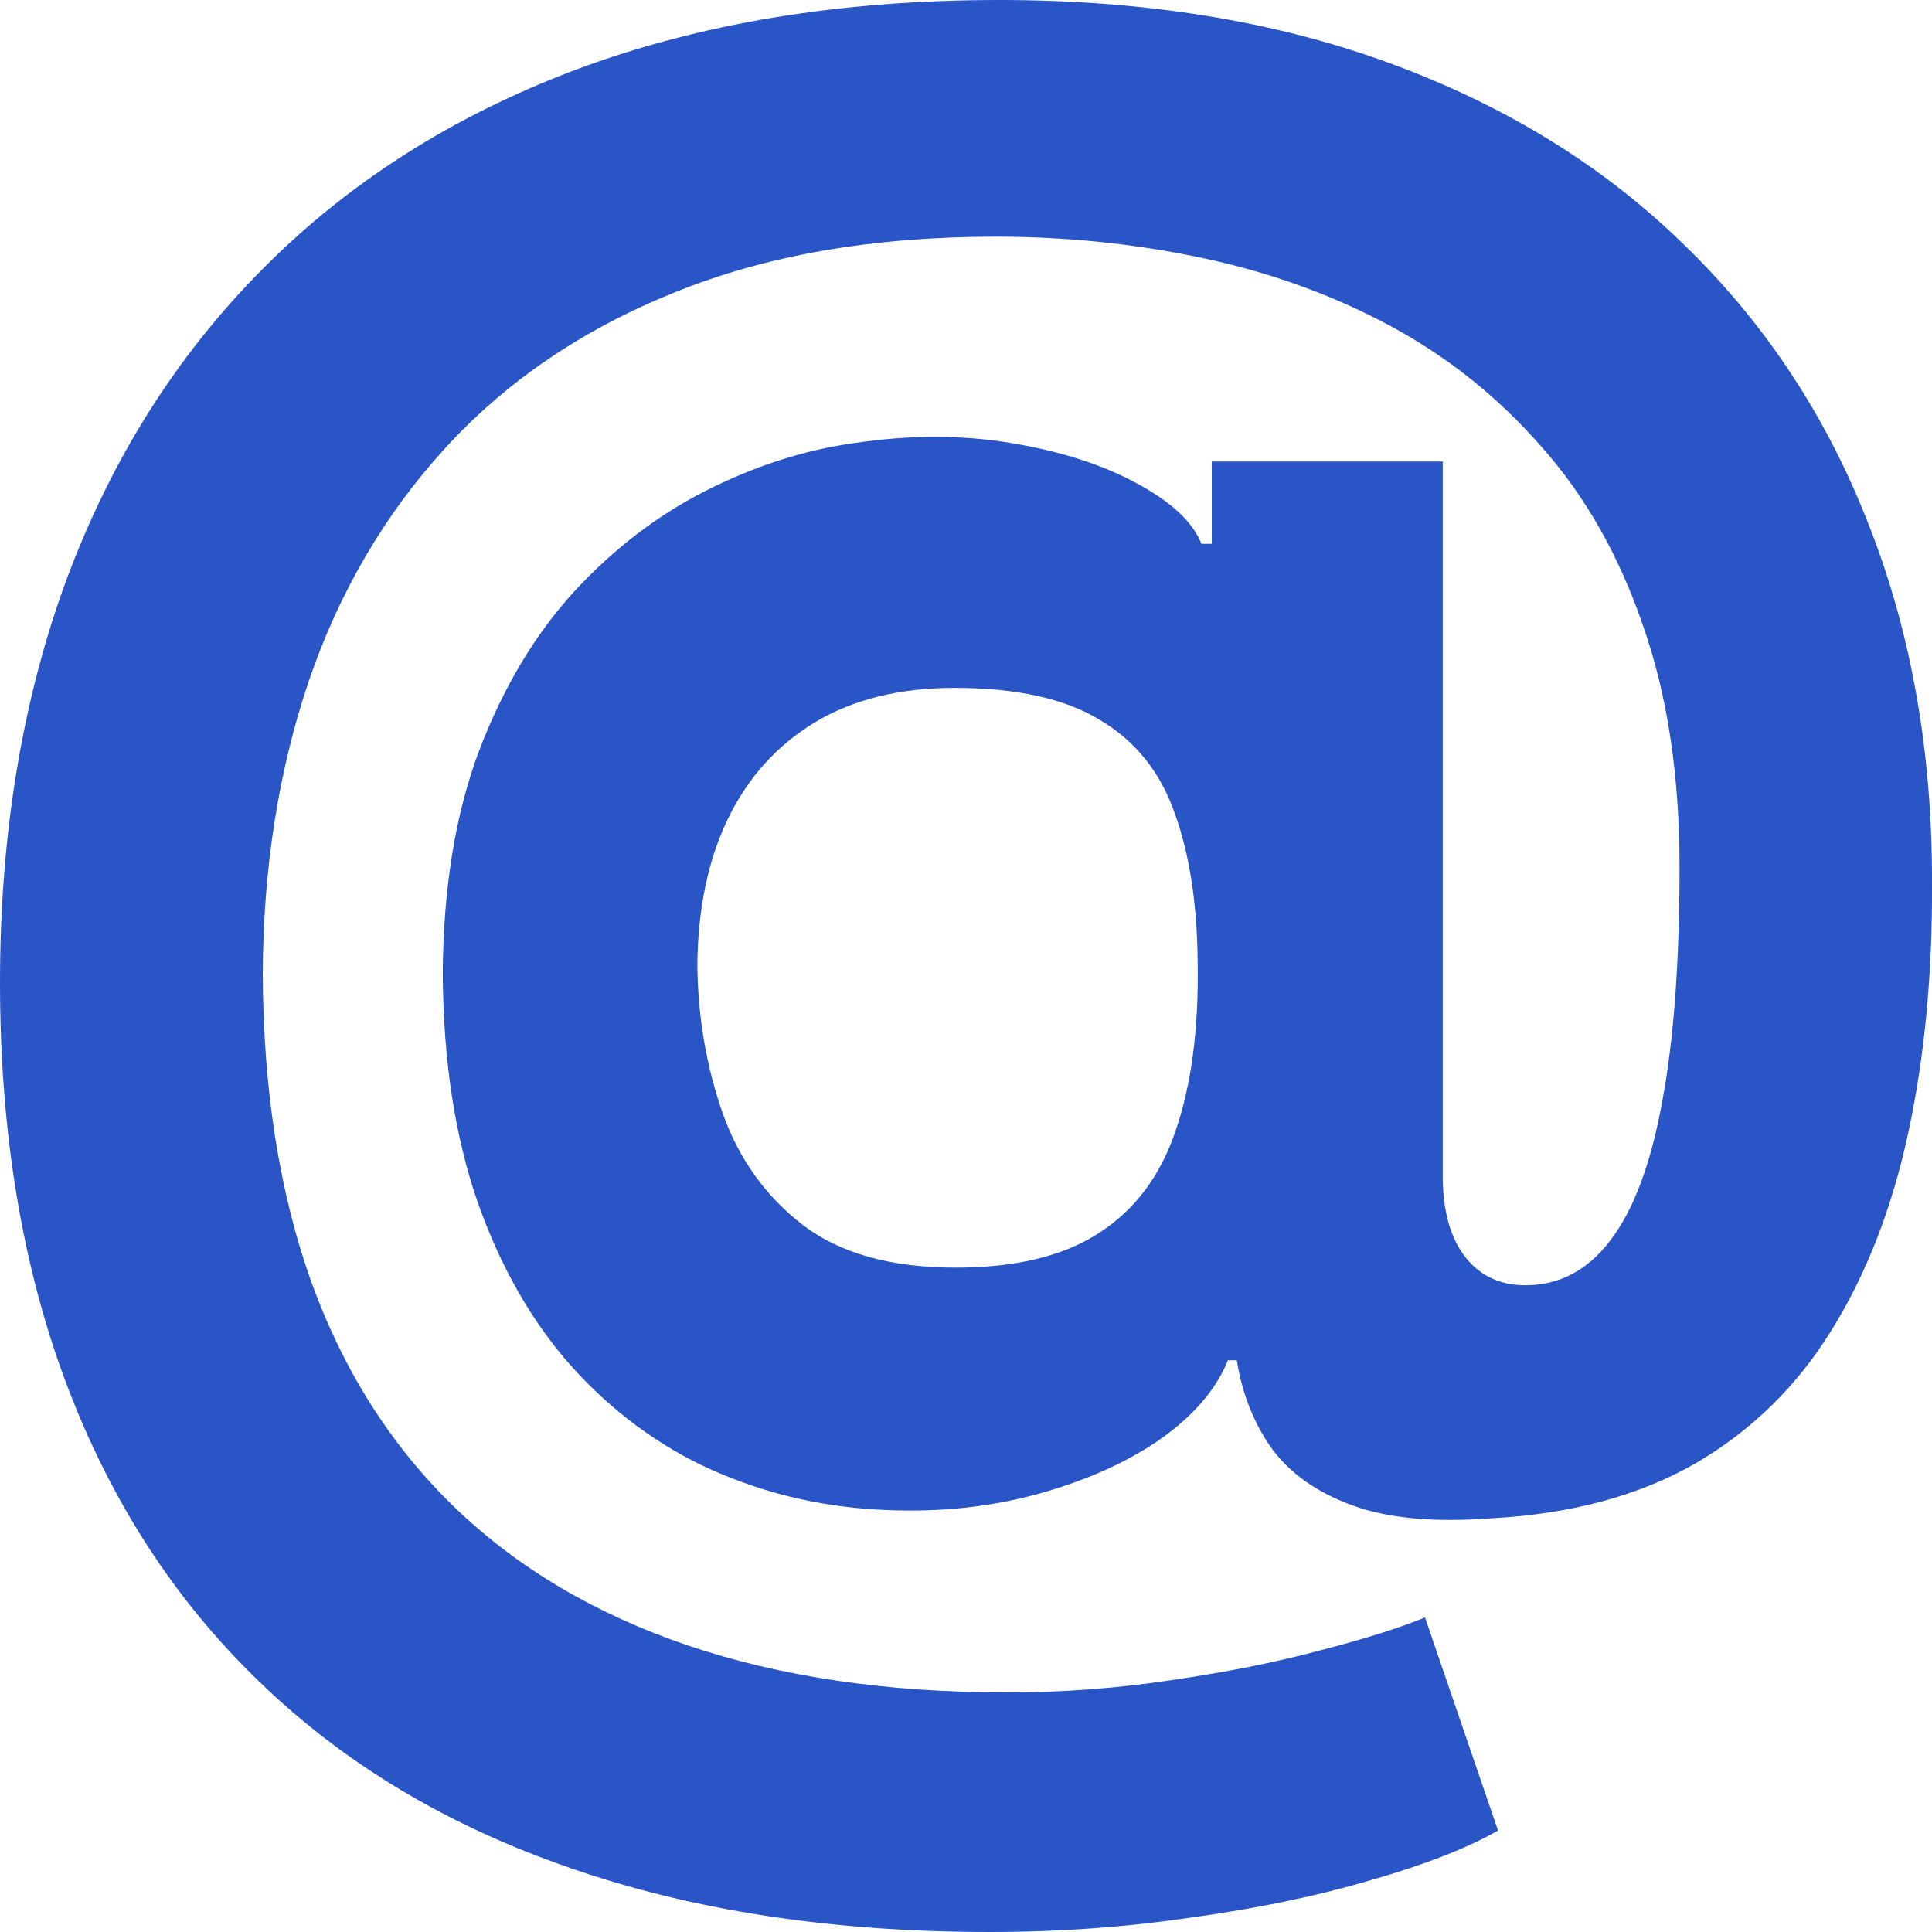 <?xml version="1.0" encoding="UTF-8"?> <svg xmlns="http://www.w3.org/2000/svg" width="24" height="24" viewBox="0 0 24 24" fill="none"> <path d="M12.293 24C10.344 24 8.608 23.735 7.086 23.206C5.564 22.682 4.278 21.913 3.227 20.896C2.176 19.886 1.375 18.65 0.825 17.19C0.275 15.729 0 14.068 0 12.205C0 10.367 0.275 8.7 0.825 7.203C1.381 5.706 2.191 4.421 3.254 3.35C4.318 2.273 5.616 1.445 7.15 0.867C8.691 0.289 10.444 0 12.412 0C14.234 0 15.859 0.265 17.289 0.794C18.726 1.324 19.942 2.078 20.938 3.058C21.94 4.032 22.701 5.191 23.221 6.536C23.746 7.875 24.006 9.357 24 10.982C24.006 12.102 23.908 13.13 23.706 14.068C23.505 15.005 23.187 15.823 22.753 16.523C22.325 17.217 21.763 17.768 21.066 18.176C20.369 18.577 19.526 18.806 18.536 18.86C17.827 18.915 17.253 18.863 16.813 18.705C16.373 18.547 16.037 18.313 15.804 18.002C15.578 17.686 15.431 17.318 15.364 16.898H15.254C15.107 17.263 14.82 17.595 14.393 17.893C13.965 18.185 13.442 18.413 12.825 18.577C12.214 18.736 11.563 18.794 10.872 18.751C10.151 18.708 9.467 18.541 8.819 18.249C8.177 17.957 7.606 17.534 7.105 16.98C6.61 16.426 6.218 15.741 5.931 14.926C5.65 14.11 5.506 13.167 5.5 12.096C5.506 11.037 5.656 10.115 5.95 9.33C6.249 8.545 6.643 7.884 7.132 7.349C7.627 6.813 8.177 6.393 8.782 6.089C9.387 5.785 9.995 5.59 10.607 5.505C11.297 5.401 11.951 5.401 12.568 5.505C13.185 5.608 13.705 5.776 14.127 6.007C14.555 6.238 14.82 6.488 14.924 6.755H15.053V5.733H17.922V14.643C17.928 15.063 18.023 15.388 18.206 15.62C18.389 15.851 18.637 15.966 18.949 15.966C19.37 15.966 19.722 15.781 20.003 15.41C20.29 15.038 20.504 14.469 20.645 13.703C20.791 12.936 20.864 11.959 20.864 10.772C20.864 9.628 20.712 8.624 20.406 7.76C20.107 6.889 19.685 6.15 19.141 5.541C18.603 4.927 17.977 4.428 17.262 4.044C16.547 3.661 15.771 3.381 14.933 3.204C14.102 3.028 13.247 2.94 12.367 2.94C10.845 2.94 9.516 3.171 8.379 3.633C7.242 4.09 6.295 4.732 5.537 5.56C4.779 6.387 4.211 7.358 3.832 8.472C3.459 9.579 3.27 10.787 3.264 12.096C3.27 13.538 3.471 14.816 3.869 15.93C4.272 17.038 4.865 17.969 5.647 18.724C6.429 19.478 7.395 20.05 8.544 20.44C9.693 20.829 11.013 21.024 12.504 21.024C13.207 21.024 13.894 20.972 14.567 20.869C15.239 20.771 15.847 20.65 16.391 20.504C16.935 20.364 17.372 20.227 17.702 20.093L18.609 22.74C18.224 22.959 17.702 23.163 17.042 23.352C16.388 23.547 15.648 23.702 14.823 23.817C14.004 23.939 13.161 24 12.293 24ZM11.871 15.747C12.617 15.747 13.21 15.604 13.65 15.318C14.096 15.032 14.414 14.609 14.603 14.049C14.799 13.483 14.891 12.787 14.878 11.959C14.872 11.229 14.777 10.611 14.594 10.106C14.417 9.595 14.108 9.208 13.668 8.946C13.234 8.679 12.629 8.545 11.853 8.545C11.175 8.545 10.597 8.688 10.121 8.974C9.65 9.26 9.289 9.661 9.039 10.179C8.794 10.69 8.669 11.293 8.663 11.986C8.669 12.631 8.773 13.243 8.975 13.821C9.176 14.393 9.509 14.859 9.974 15.218C10.438 15.571 11.071 15.747 11.871 15.747Z" fill="#2955C6"></path> </svg> 